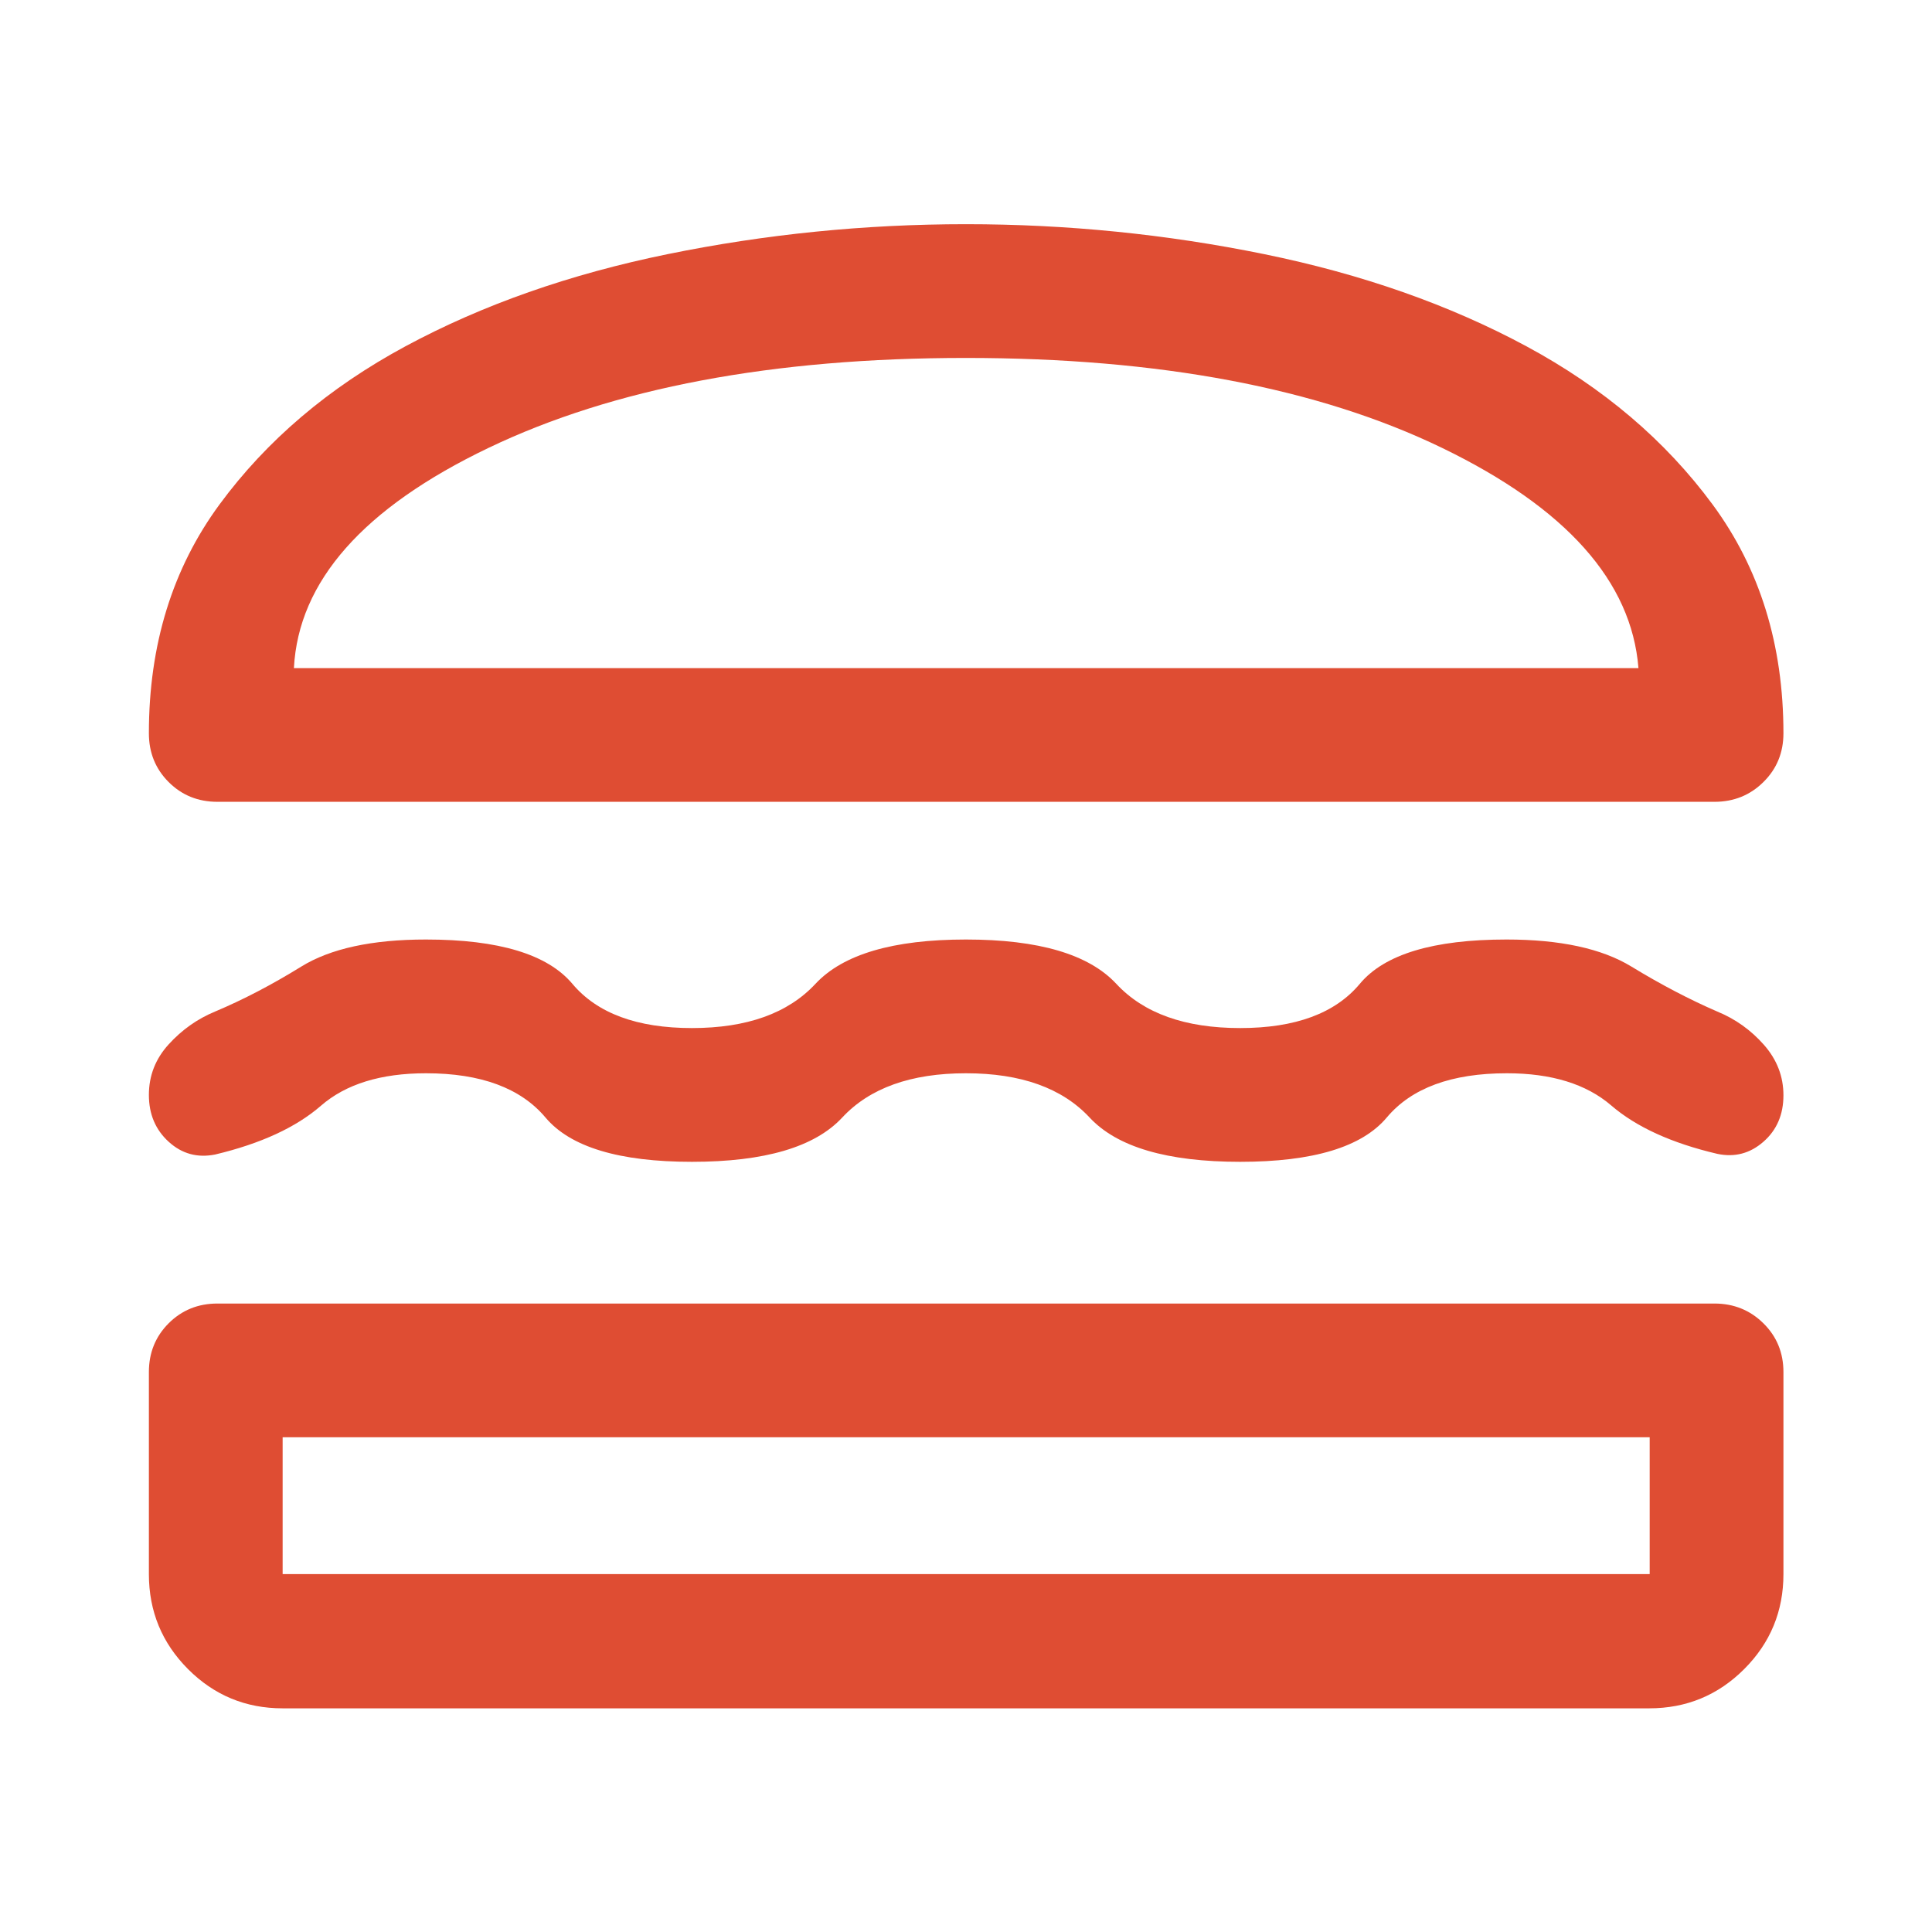 <svg xmlns="http://www.w3.org/2000/svg" fill="none" viewBox="0 0 48 48" height="48" width="48">
<path fill="#DF4D33" d="M7.022 42.443C6.103 42.443 5.319 42.118 4.671 41.468C4.023 40.818 3.699 40.031 3.699 39.108V34.089C3.699 33.608 3.863 33.204 4.19 32.877C4.518 32.55 4.922 32.386 5.403 32.386H42.594C43.074 32.386 43.48 32.55 43.811 32.877C44.143 33.204 44.309 33.608 44.309 34.089V39.108C44.309 40.031 43.984 40.818 43.334 41.468C42.684 42.118 41.897 42.443 40.974 42.443H7.022ZM7.022 35.708V39.108H40.986V35.708H7.022ZM23.998 26.665C22.632 26.665 21.607 27.032 20.925 27.765C20.244 28.498 18.999 28.865 17.191 28.865C15.383 28.865 14.17 28.498 13.553 27.765C12.936 27.032 11.946 26.665 10.583 26.665C9.462 26.665 8.592 26.934 7.973 27.472C7.354 28.01 6.477 28.414 5.343 28.684C4.903 28.771 4.519 28.666 4.191 28.367C3.863 28.069 3.699 27.68 3.699 27.203C3.699 26.725 3.863 26.306 4.191 25.946C4.52 25.585 4.903 25.314 5.343 25.132C6.045 24.836 6.759 24.463 7.484 24.015C8.21 23.567 9.243 23.342 10.583 23.342C12.391 23.342 13.603 23.709 14.22 24.442C14.837 25.176 15.828 25.542 17.191 25.542C18.555 25.542 19.578 25.176 20.261 24.442C20.945 23.709 22.19 23.342 23.998 23.342C25.806 23.342 27.051 23.709 27.733 24.442C28.415 25.176 29.441 25.542 30.812 25.542C32.182 25.542 33.173 25.176 33.785 24.442C34.396 23.709 35.611 23.342 37.428 23.342C38.762 23.342 39.795 23.566 40.528 24.012C41.261 24.459 41.974 24.832 42.666 25.132C43.113 25.315 43.499 25.59 43.823 25.957C44.147 26.324 44.309 26.743 44.309 27.213C44.309 27.692 44.143 28.077 43.811 28.367C43.479 28.658 43.097 28.758 42.666 28.667C41.531 28.401 40.653 28 40.032 27.466C39.412 26.932 38.547 26.665 37.437 26.665C36.063 26.665 35.068 27.032 34.453 27.765C33.837 28.498 32.624 28.865 30.812 28.865C29 28.865 27.753 28.498 27.071 27.765C26.389 27.032 25.365 26.665 23.998 26.665ZM23.998 5.57C26.508 5.57 28.978 5.818 31.408 6.314C33.839 6.81 36.009 7.573 37.921 8.602C39.832 9.632 41.374 10.942 42.548 12.533C43.722 14.125 44.309 16.02 44.309 18.218C44.309 18.699 44.143 19.103 43.811 19.43C43.48 19.758 43.074 19.921 42.594 19.921H5.403C4.922 19.921 4.518 19.758 4.19 19.43C3.863 19.103 3.699 18.699 3.699 18.218C3.699 16.02 4.284 14.125 5.454 12.533C6.624 10.942 8.165 9.632 10.076 8.602C11.987 7.573 14.158 6.81 16.588 6.314C19.018 5.818 21.488 5.57 23.998 5.57ZM23.992 8.893C19.199 8.893 15.247 9.638 12.136 11.128C9.026 12.619 7.415 14.442 7.302 16.599H40.707C40.535 14.442 38.909 12.619 35.828 11.128C32.747 9.638 28.802 8.893 23.992 8.893Z"></path>
</svg>
